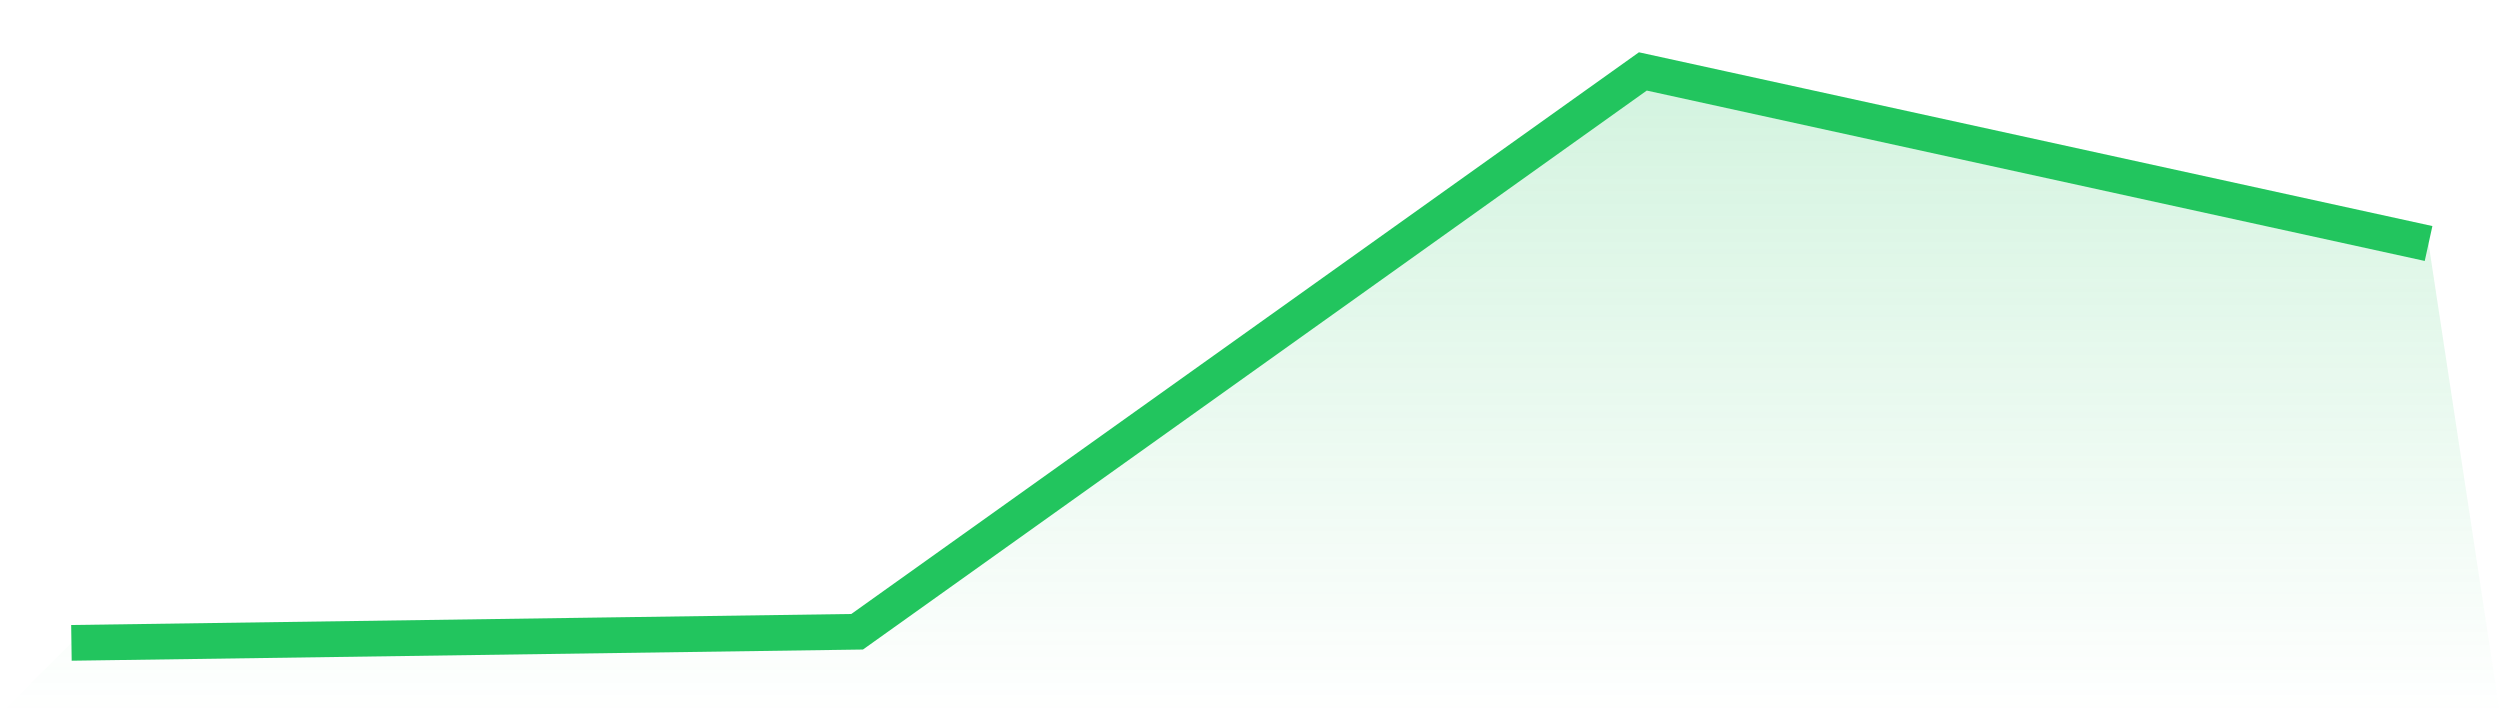 <svg viewBox="0 0 140 40" xmlns="http://www.w3.org/2000/svg">
<defs>
<linearGradient id="gradient" x1="0" x2="0" y1="0" y2="1">
<stop offset="0%" stop-color="#22c55e" stop-opacity="0.2"/>
<stop offset="100%" stop-color="#22c55e" stop-opacity="0"/>
</linearGradient>
</defs>
<path d="M4,36 L4,36 L48,35.378 L92,4 L136,13.636 L140,40 L0,40 z" fill="url(#gradient)"/>
<path d="M4,36 L4,36 L48,35.378 L92,4 L136,13.636" fill="none" stroke="#22c55e" stroke-width="2"/>
</svg>
